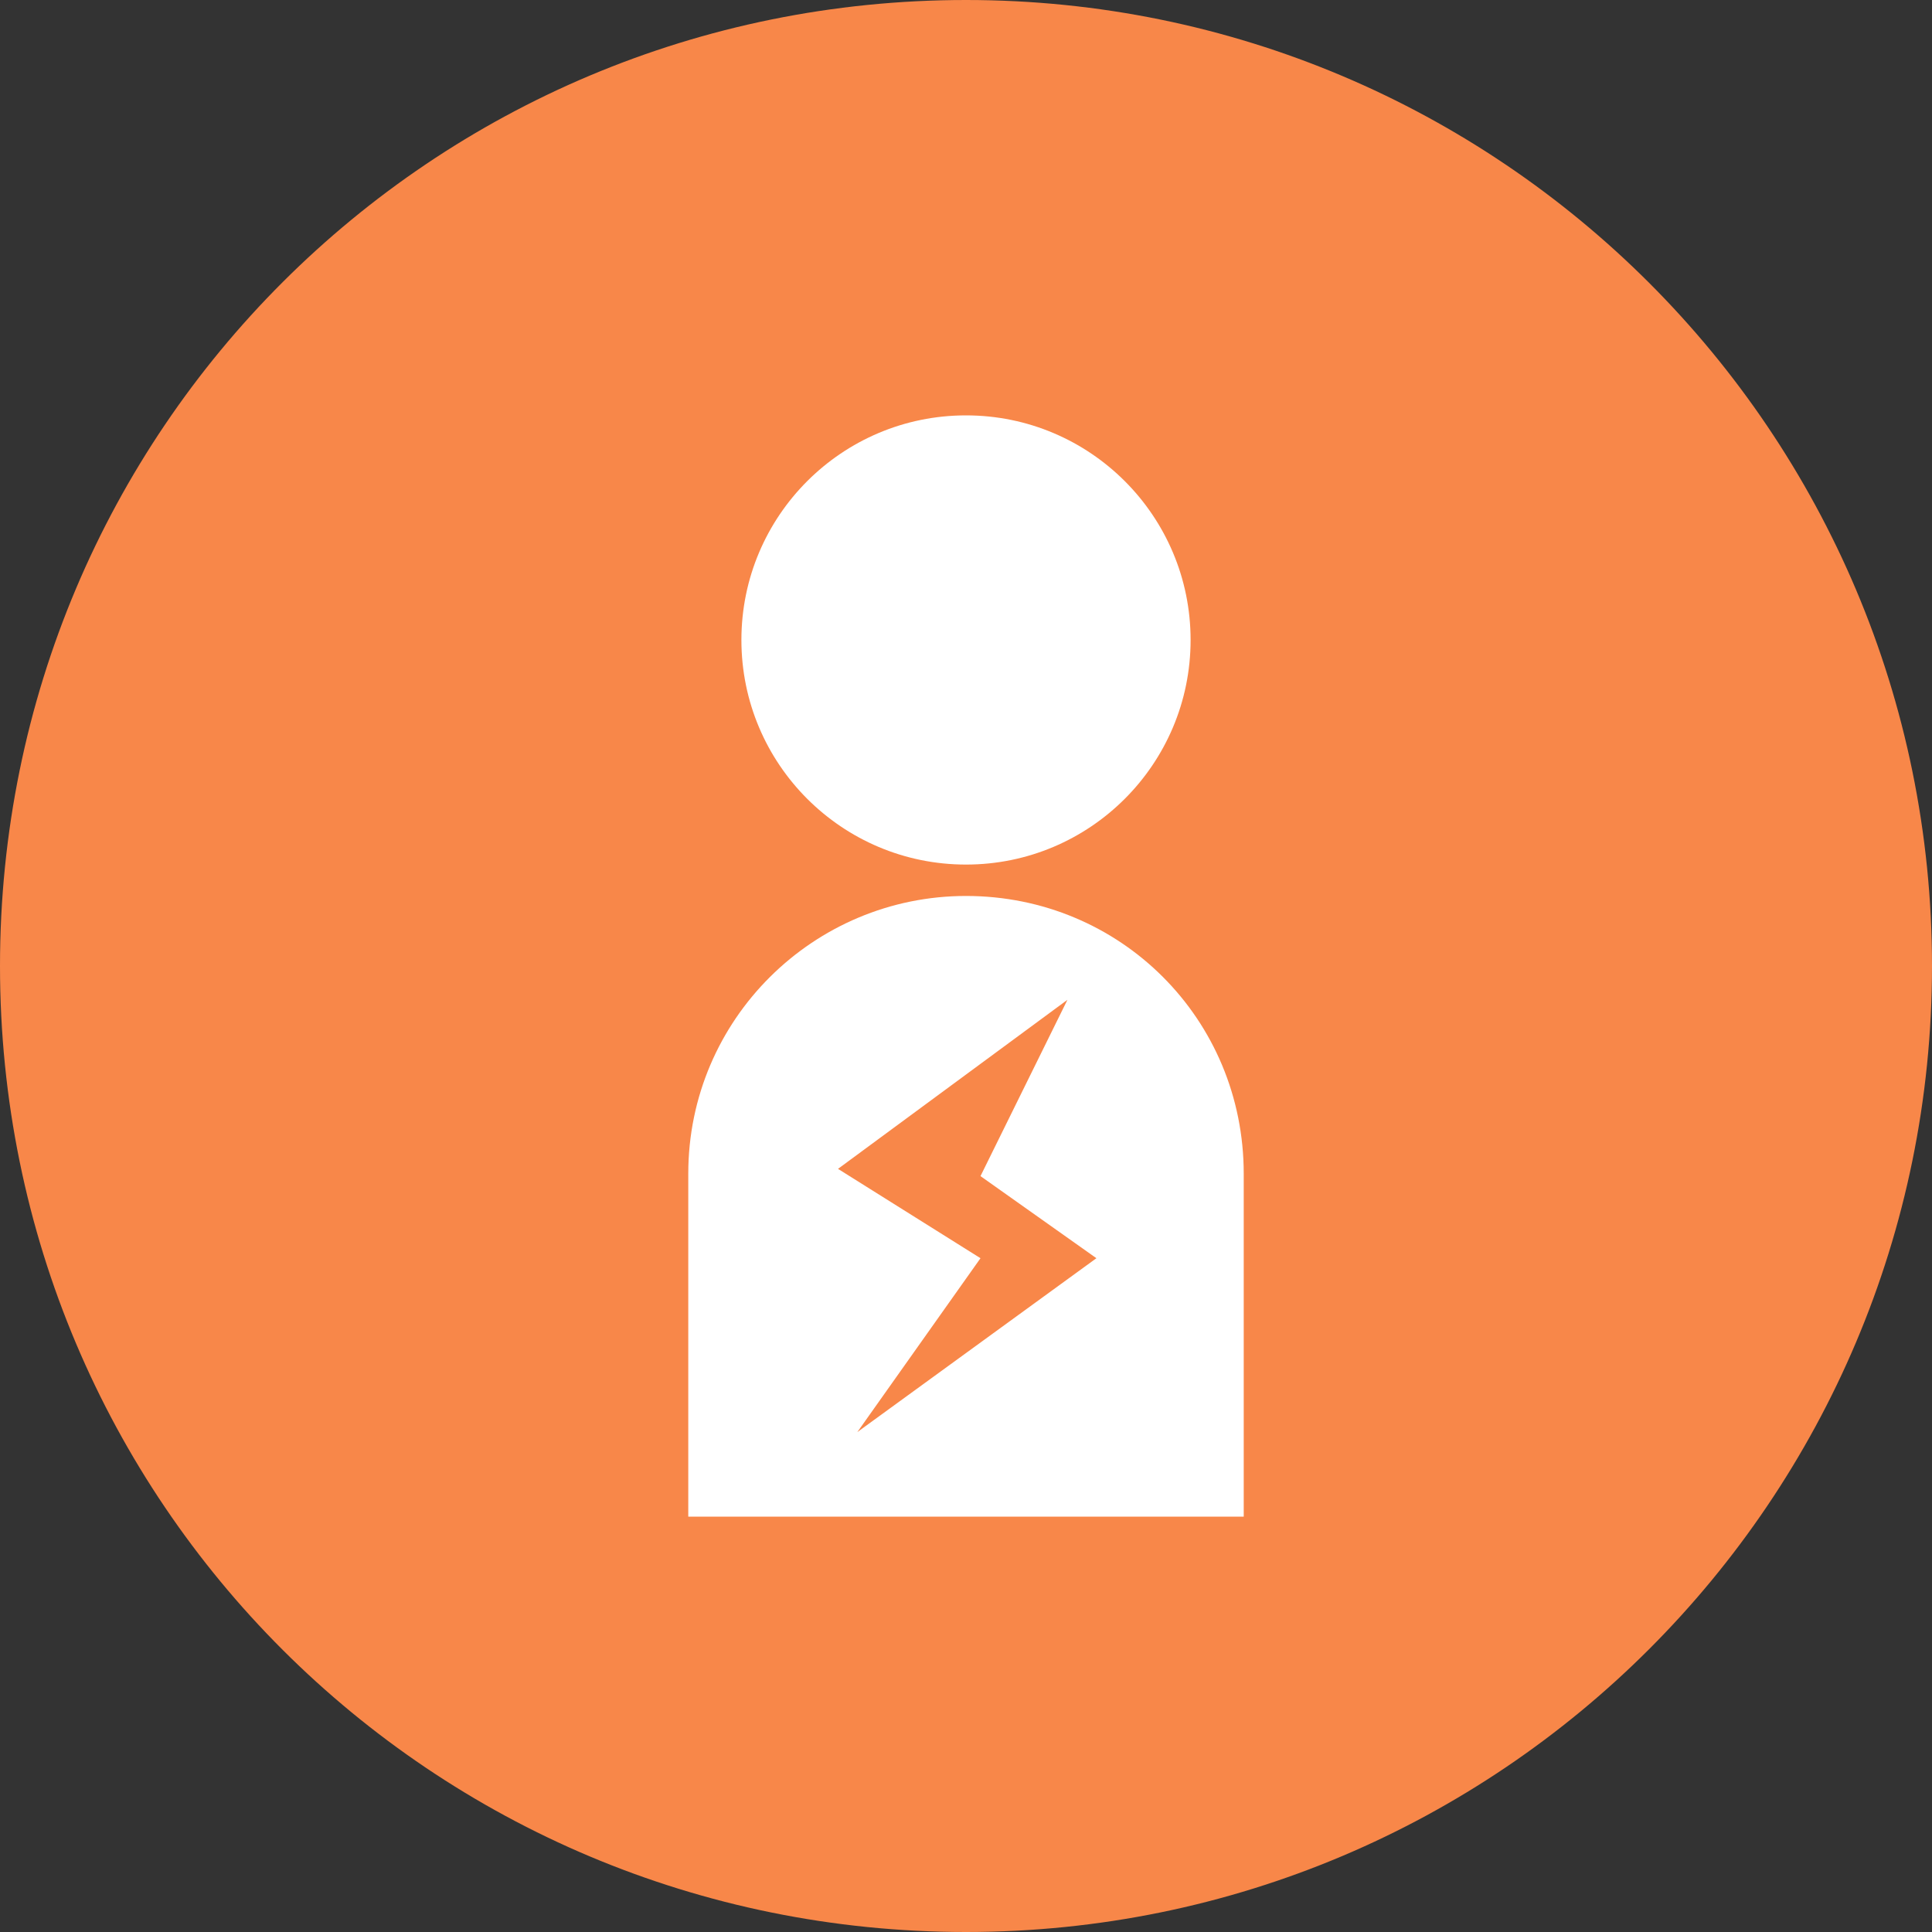 <?xml version="1.0" encoding="UTF-8"?>
<svg id="_レイヤー_2" data-name="レイヤー 2" xmlns="http://www.w3.org/2000/svg" width="80" height="80" viewBox="0 0 80 80">
  <rect x="0" y="0" width="80" height="80" fill="#333333" stroke="none"/>
  <defs>
    <style>
      .cls-1 {
        fill: #f88749;
        fill-rule: evenodd;
      }

      .cls-1, .cls-2 {
        stroke-width: 0px;
      }

      .cls-2 {
        fill: #fff;
      }
    </style>
  </defs>
  <g id="_レイヤー_1-2" data-name="レイヤー 1">
    <g>
      <path class="cls-1" d="m40,0c22.1,0,40,17.9,40,40s-17.9,40-40,40S0,62.2,0,40,17.9,0,40,0Z"/>
      <circle class="cls-2" cx="40" cy="26.5" r="9.3"/>
      <path class="cls-2" d="m40,37.1c-6.3,0-11.5,5.1-11.5,11.5v14.2h23v-14.2c0-6.4-5.1-11.5-11.5-11.5Zm5.4,15l-9.9,7.2,5.1-7.2-5.9-3.7,9.5-7-3.6,7.3,4.8,3.4Z"/>
    </g>
  </g>
</svg>